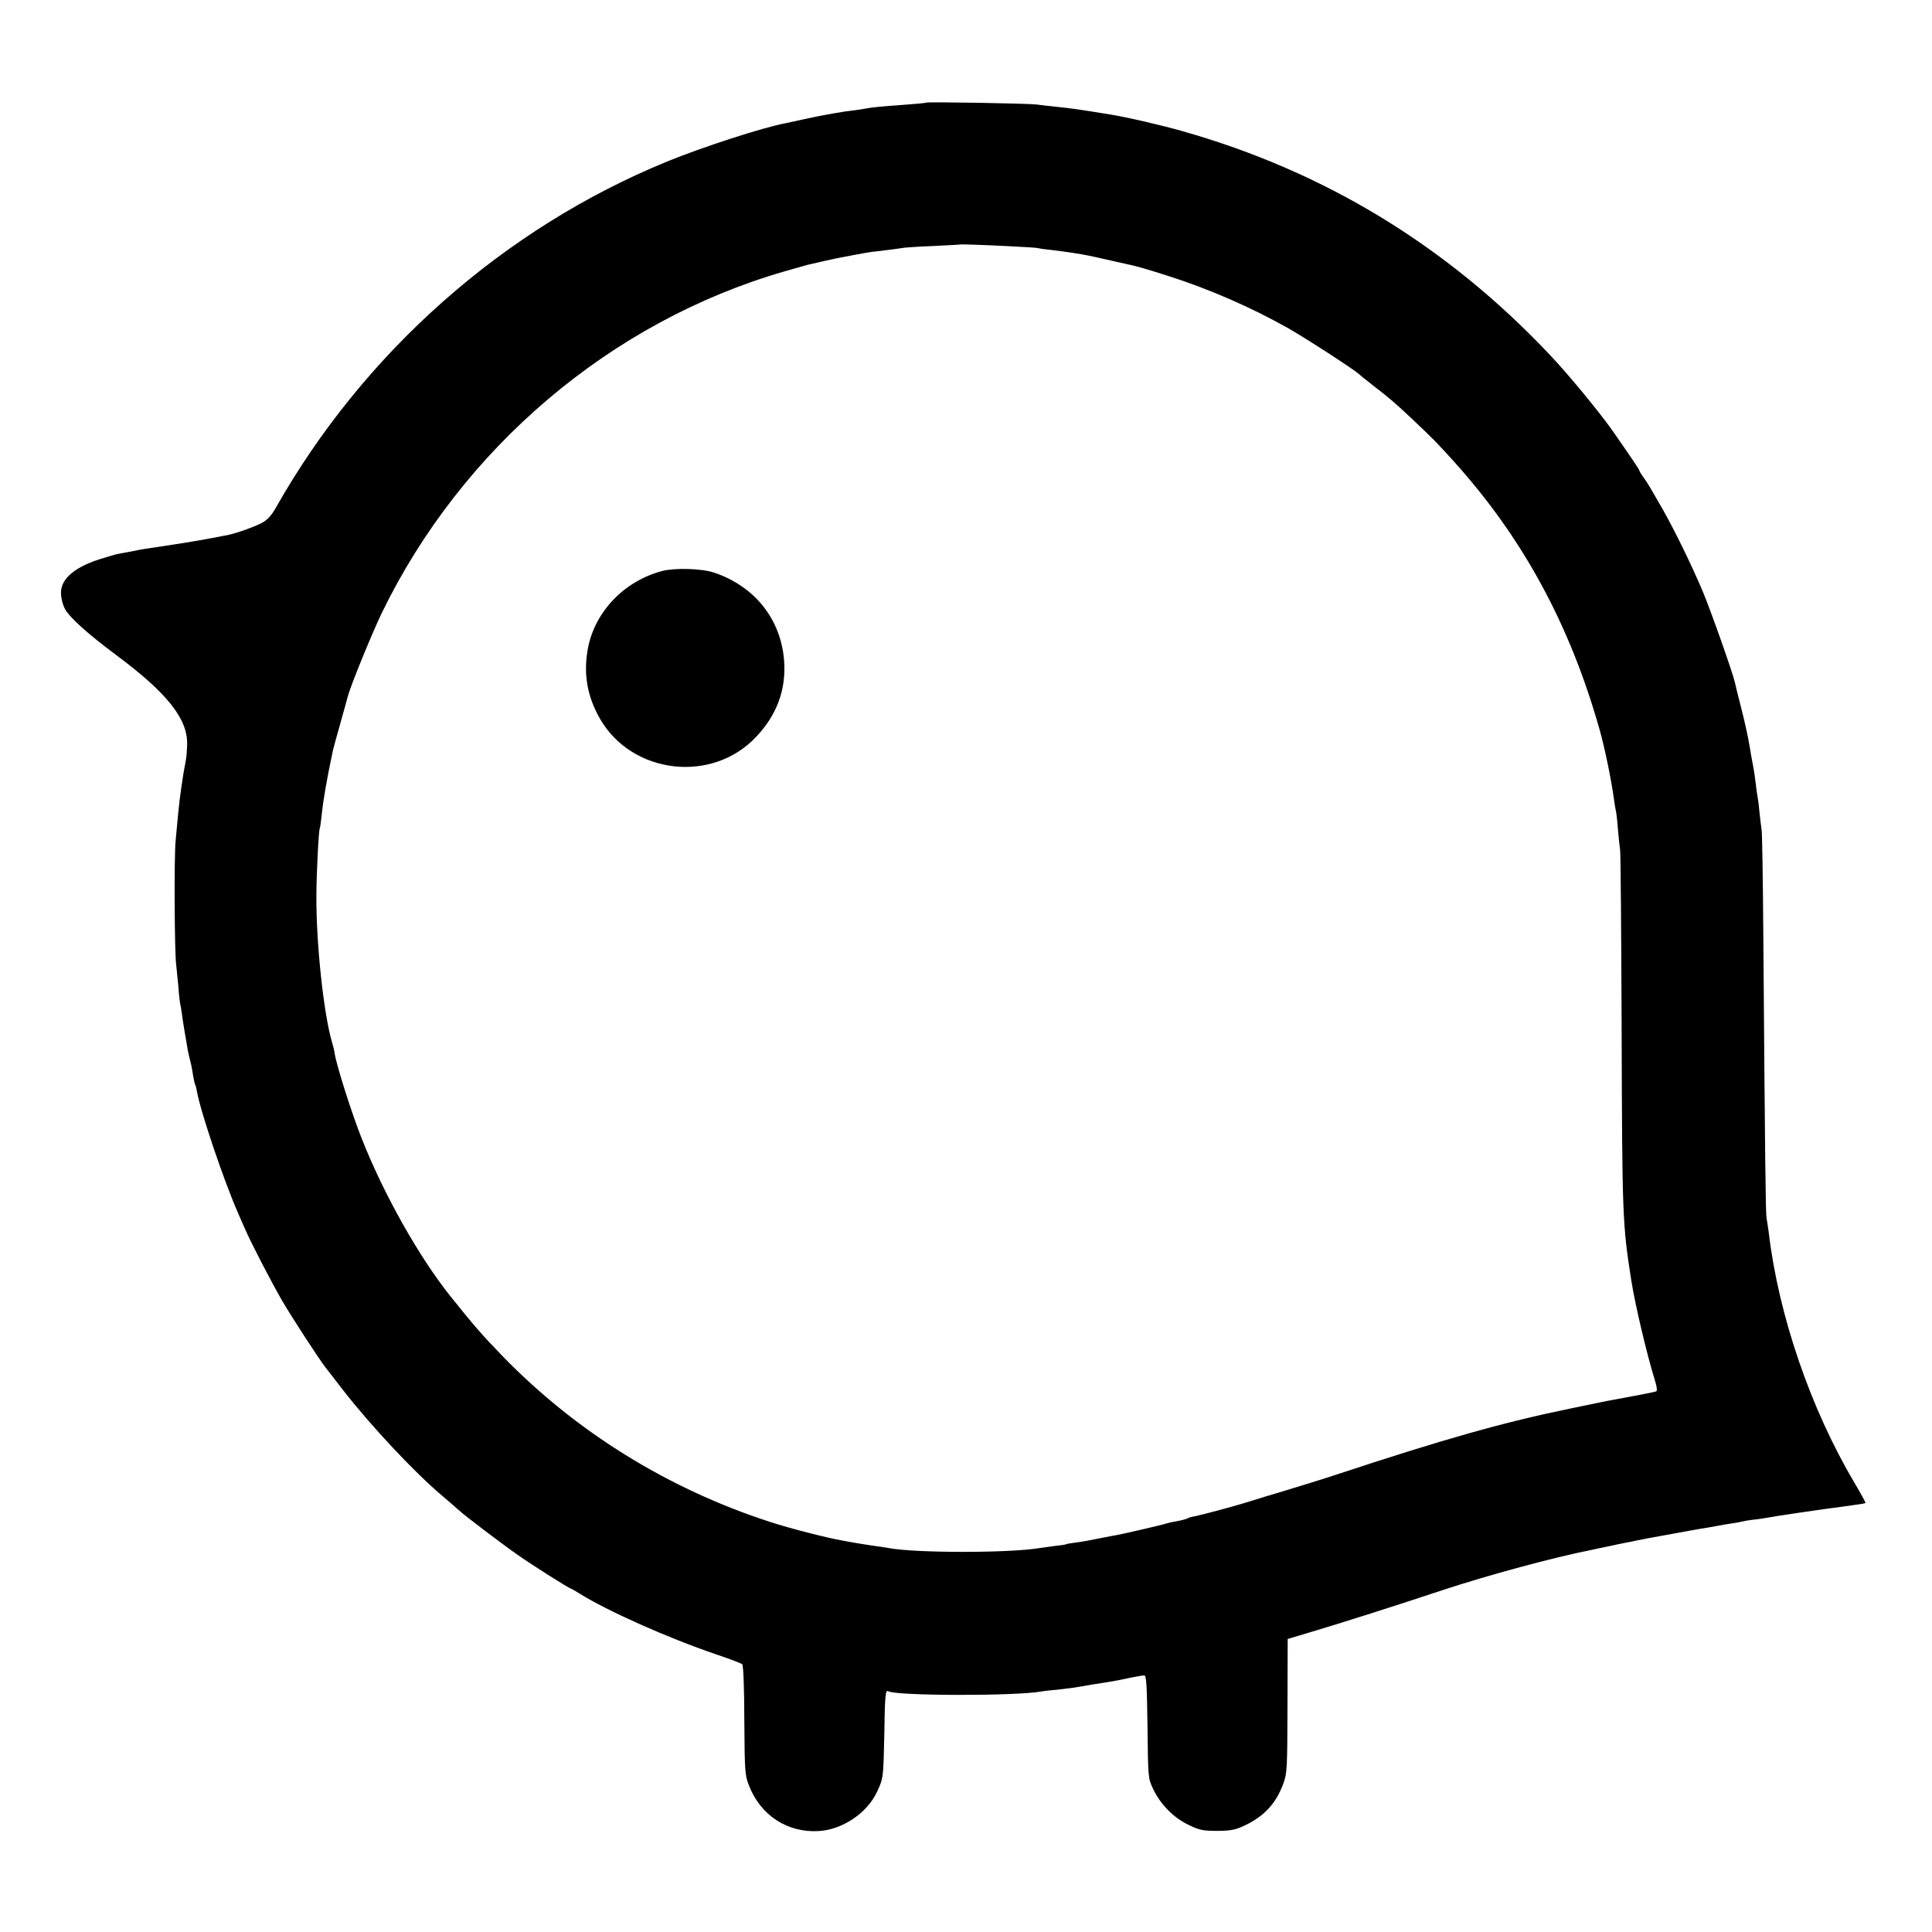 <svg version="1" xmlns="http://www.w3.org/2000/svg" width="1365.333" height="1365.333" viewBox="0 0 1024 1024"><path d="M490.9 54.4c-.2.2-4.7.6-9.9 1-14.7 1.1-18.2 1.4-22 2.1-1.9.4-4.8.8-6.5 1-5 .5-16.5 2.5-25.5 4.5-4.7 1-9.6 2.1-11 2.4-11.5 2.1-43.8 12.6-62.4 20.2-86.7 35.5-160.9 101.2-207.5 183.7-2.4 4.2-4.4 6.3-7.4 7.9-4 2.1-13 5.3-17.2 6.2-10.1 2.1-22.4 4.2-35.9 6.2-6.1.9-11.5 1.7-12.1 1.9-1.4.3-8.6 1.7-11 2.1-1.1.2-5.6 1.5-10 2.9-14.1 4.6-21.1 11.2-20.1 19.2.2 2.3 1.1 5.4 2 7 2.4 4.5 12.1 13.3 27.6 24.8 26.7 19.9 37.4 33.5 37.2 46.9-.1 3.4-.4 7.2-.7 8.6-1.4 6.8-3.3 19.7-4.1 28.5-.3 3.3-.9 9.6-1.3 14-.9 8.2-.6 60.6.3 66 .2 1.6.7 6.6 1.1 11 .3 4.4.8 8.7 1 9.5.2.8.7 3.5 1 6 .5 3.9 1.3 8.5 3.1 19 .3 1.4.9 4.1 1.4 6 .5 1.9 1.1 5.2 1.4 7.4.4 2.1.8 4.2 1.1 4.6.2.3.6 2 .9 3.6 1.9 10.7 14.4 47.7 21.8 64.4 1.1 2.5 2.6 6.1 3.5 8 3.3 7.7 13.9 28.1 19.6 38 5.4 9.3 20.2 32 23.4 36 .6.8 4.7 6 8.9 11.5 14.7 18.9 37.9 43.8 52.9 56.4 3.8 3.2 7.9 6.8 9 7.8 3.3 3 22.4 17.5 31 23.5 8.3 5.8 27.3 17.8 28.1 17.8.2 0 2.1 1.1 4.2 2.4 15 9.4 47 23.7 73.2 32.6 6.9 2.3 12.9 4.6 13.4 5.1.6.5 1.1 13 1.1 29.6.2 27 .3 29.1 2.4 34.5 6.1 15.9 20.4 25.3 37 24.3 12.6-.7 25.7-9.5 31-20.9 3.3-7.2 3.3-7.2 3.8-30.1.3-21.2.6-24 2.1-23.1 4.1 2.5 68.3 2.6 81.2.1.9-.2 4.5-.6 8.1-.9 3.6-.4 7.6-.9 9-1.1 1.3-.2 5.6-.9 9.4-1.6 3.9-.6 8.4-1.3 10-1.6 1.7-.2 6.1-1.1 9.8-1.9 3.8-.8 7.4-1.4 8.2-1.4 1.1 0 1.4 5.2 1.7 27.2.3 27.2.3 27.3 3 33 3.8 8.1 10.8 15.2 18.7 19 5.8 2.8 7.6 3.2 15.1 3.2 6.6 0 9.6-.5 13.5-2.3 11.1-4.9 17.8-12 21.7-22.8 2-5.4 2.1-8 2.2-41.2l.1-35.4 13-3.9c14.2-4.2 45.4-14.1 68.8-21.9 24.2-8 59.3-17.5 79.2-21.4 1.1-.3 5.2-1.1 9-1.9 3.9-.9 8.1-1.7 9.5-2 1.4-.2 3.6-.7 5-1 1.4-.3 3.9-.8 5.5-1.1 1.7-.3 9.3-1.7 17-3.1 7.7-1.4 14.9-2.7 16-2.8 1.1-.2 3.4-.6 5-.9 1.7-.3 4.8-.9 7-1.2 2.2-.3 4.7-.7 5.5-1 .8-.2 3.5-.7 6-1 2.5-.2 5.5-.7 6.6-.9 3.3-.7 32.3-5 41.4-6.1 9.4-1.3 11.4-1.6 11.7-1.9.2-.2-2.4-5-5.8-10.7-23.2-39.1-40.2-88.7-45.4-132.4-.4-2.8-.9-6.4-1.2-8-.5-2.9-.8-31.8-1.7-149-.2-29.2-.6-54.6-.9-56.5-.3-1.9-.8-6.4-1.2-10-.3-3.6-.8-7.2-1-8-.2-.8-.6-3.8-.9-6.5-.3-2.8-1-7.5-1.6-10.5-.6-3-1.3-6.9-1.5-8.5-1.2-7.1-2.9-14.6-5.2-23.5-1.3-5.2-2.6-10.3-2.8-11.4-1.1-5-12.9-38.4-17-48.1-6.1-14.4-14.5-31.6-21.2-43.5-7-12.2-7.4-12.9-10-16.7-1.3-1.7-2.3-3.4-2.3-3.7 0-.6-5.4-8.5-14.6-21.7-7.1-10-23.3-29.7-33.4-40.3-54.2-57.3-118.9-96.7-194-118-11.1-3.2-30.2-7.6-38.5-8.9-17.7-2.9-20.2-3.2-29.5-4.2-3-.3-7.3-.8-9.5-1.1-4.5-.6-58.1-1.5-58.6-1zm44.1 76.1c8 .4 14.7.8 15 1 .3.1 3.2.6 6.5.9 3.3.4 8.9 1.1 12.5 1.7 6.5 1 8 1.3 21.6 4.4 3.8.9 7.7 1.7 8.5 1.9 2.6.5 10.3 2.7 19.9 5.8 21.7 6.9 43.7 16.5 63.5 27.6 9.5 5.4 34.8 21.8 37.7 24.4.7.7 4.2 3.5 7.8 6.3 8.4 6.5 10.8 8.5 20.4 17.5 11.3 10.7 13.2 12.6 22.2 22.6 36.7 40.7 61.6 86.7 77.3 142.4 2.8 10 6.1 26.2 7.6 37 .3 2.5.8 5.2 1 6 .2.8.7 4.9 1 9 .3 4.1.9 9.3 1.2 11.5.3 2.2.6 44.3.8 93.5.3 100.6.4 104.5 5.1 134.5 1.9 12.4 8.2 39.1 12.3 52.3 1.4 4.6 1.6 6.4.8 6.7-1 .4-13.6 2.8-25.2 4.9-1.6.3-3.9.8-5 1-1.1.2-7.6 1.6-14.5 3-36.1 7.4-67.9 16.4-126 35.6-5.7 1.9-24.8 7.8-36 11.1-3.6 1.1-8.5 2.6-11 3.4-5.7 1.8-23.7 6.6-26.9 7.2-1.4.2-2.8.6-3.3.9-.8.5-2.9 1.1-7.8 2-1.4.2-3.1.7-3.9.9-1.5.6-22.3 5.4-26.1 6.1-1.4.2-4.7.9-7.5 1.4-9 1.8-10 2-14.5 2.6-2.5.3-4.7.7-5 .9-.3.2-3 .6-6 .9-3 .4-6.6.9-8 1.1-15.9 2.7-65.8 2.7-79.9 0-1.3-.2-5.5-.9-9.4-1.4-4-.6-8.2-1.3-9.3-1.5-1.2-.2-3.7-.7-5.5-1-7.9-1.3-28.6-6.6-38.9-10-54.2-17.6-103-47.9-142-88.2-10.9-11.3-14.8-15.8-27.3-31.4-16.6-20.8-35.3-53.9-47-83.6-5.2-13.1-13.1-37.9-14.3-44.9-.2-1.7-.9-4.4-1.4-6-4.4-14.8-8.5-52.5-8.3-78 0-11.1 1.2-34.6 1.8-35.5.2-.3.6-3.4 1-7 .8-7.9 2.5-17.9 6-34.5.3-1.1 2-7.6 4-14.5 1.9-6.9 3.7-13.2 3.9-14.1 1.4-5.4 12.8-33.3 17.9-43.9 42.4-87.4 121.4-154.5 213.3-181.1 5.9-1.7 11.5-3.3 12.3-3.5 3.7-.9 15.8-3.6 18.1-4 1.4-.3 5-.9 8-1.5s6.6-1.2 8-1.4c1.4-.1 5.2-.6 8.5-1s6.9-.9 8-1.1c1.1-.2 8.3-.7 16-1 7.7-.4 14.1-.7 14.2-.8.3-.2 12.4.2 26.3.9z"/><path d="M351.1 302.6c-20.2 5.3-35.8 21.5-39.5 41.1-2.5 13.5-.4 25.5 6.6 37.6 17.1 29.2 59.4 34 82.6 9.2 11-11.6 15.9-25 14.8-40.3-1.7-22-15.5-39.4-37.1-46.7-6.6-2.2-20.5-2.6-27.4-.9z"/></svg>